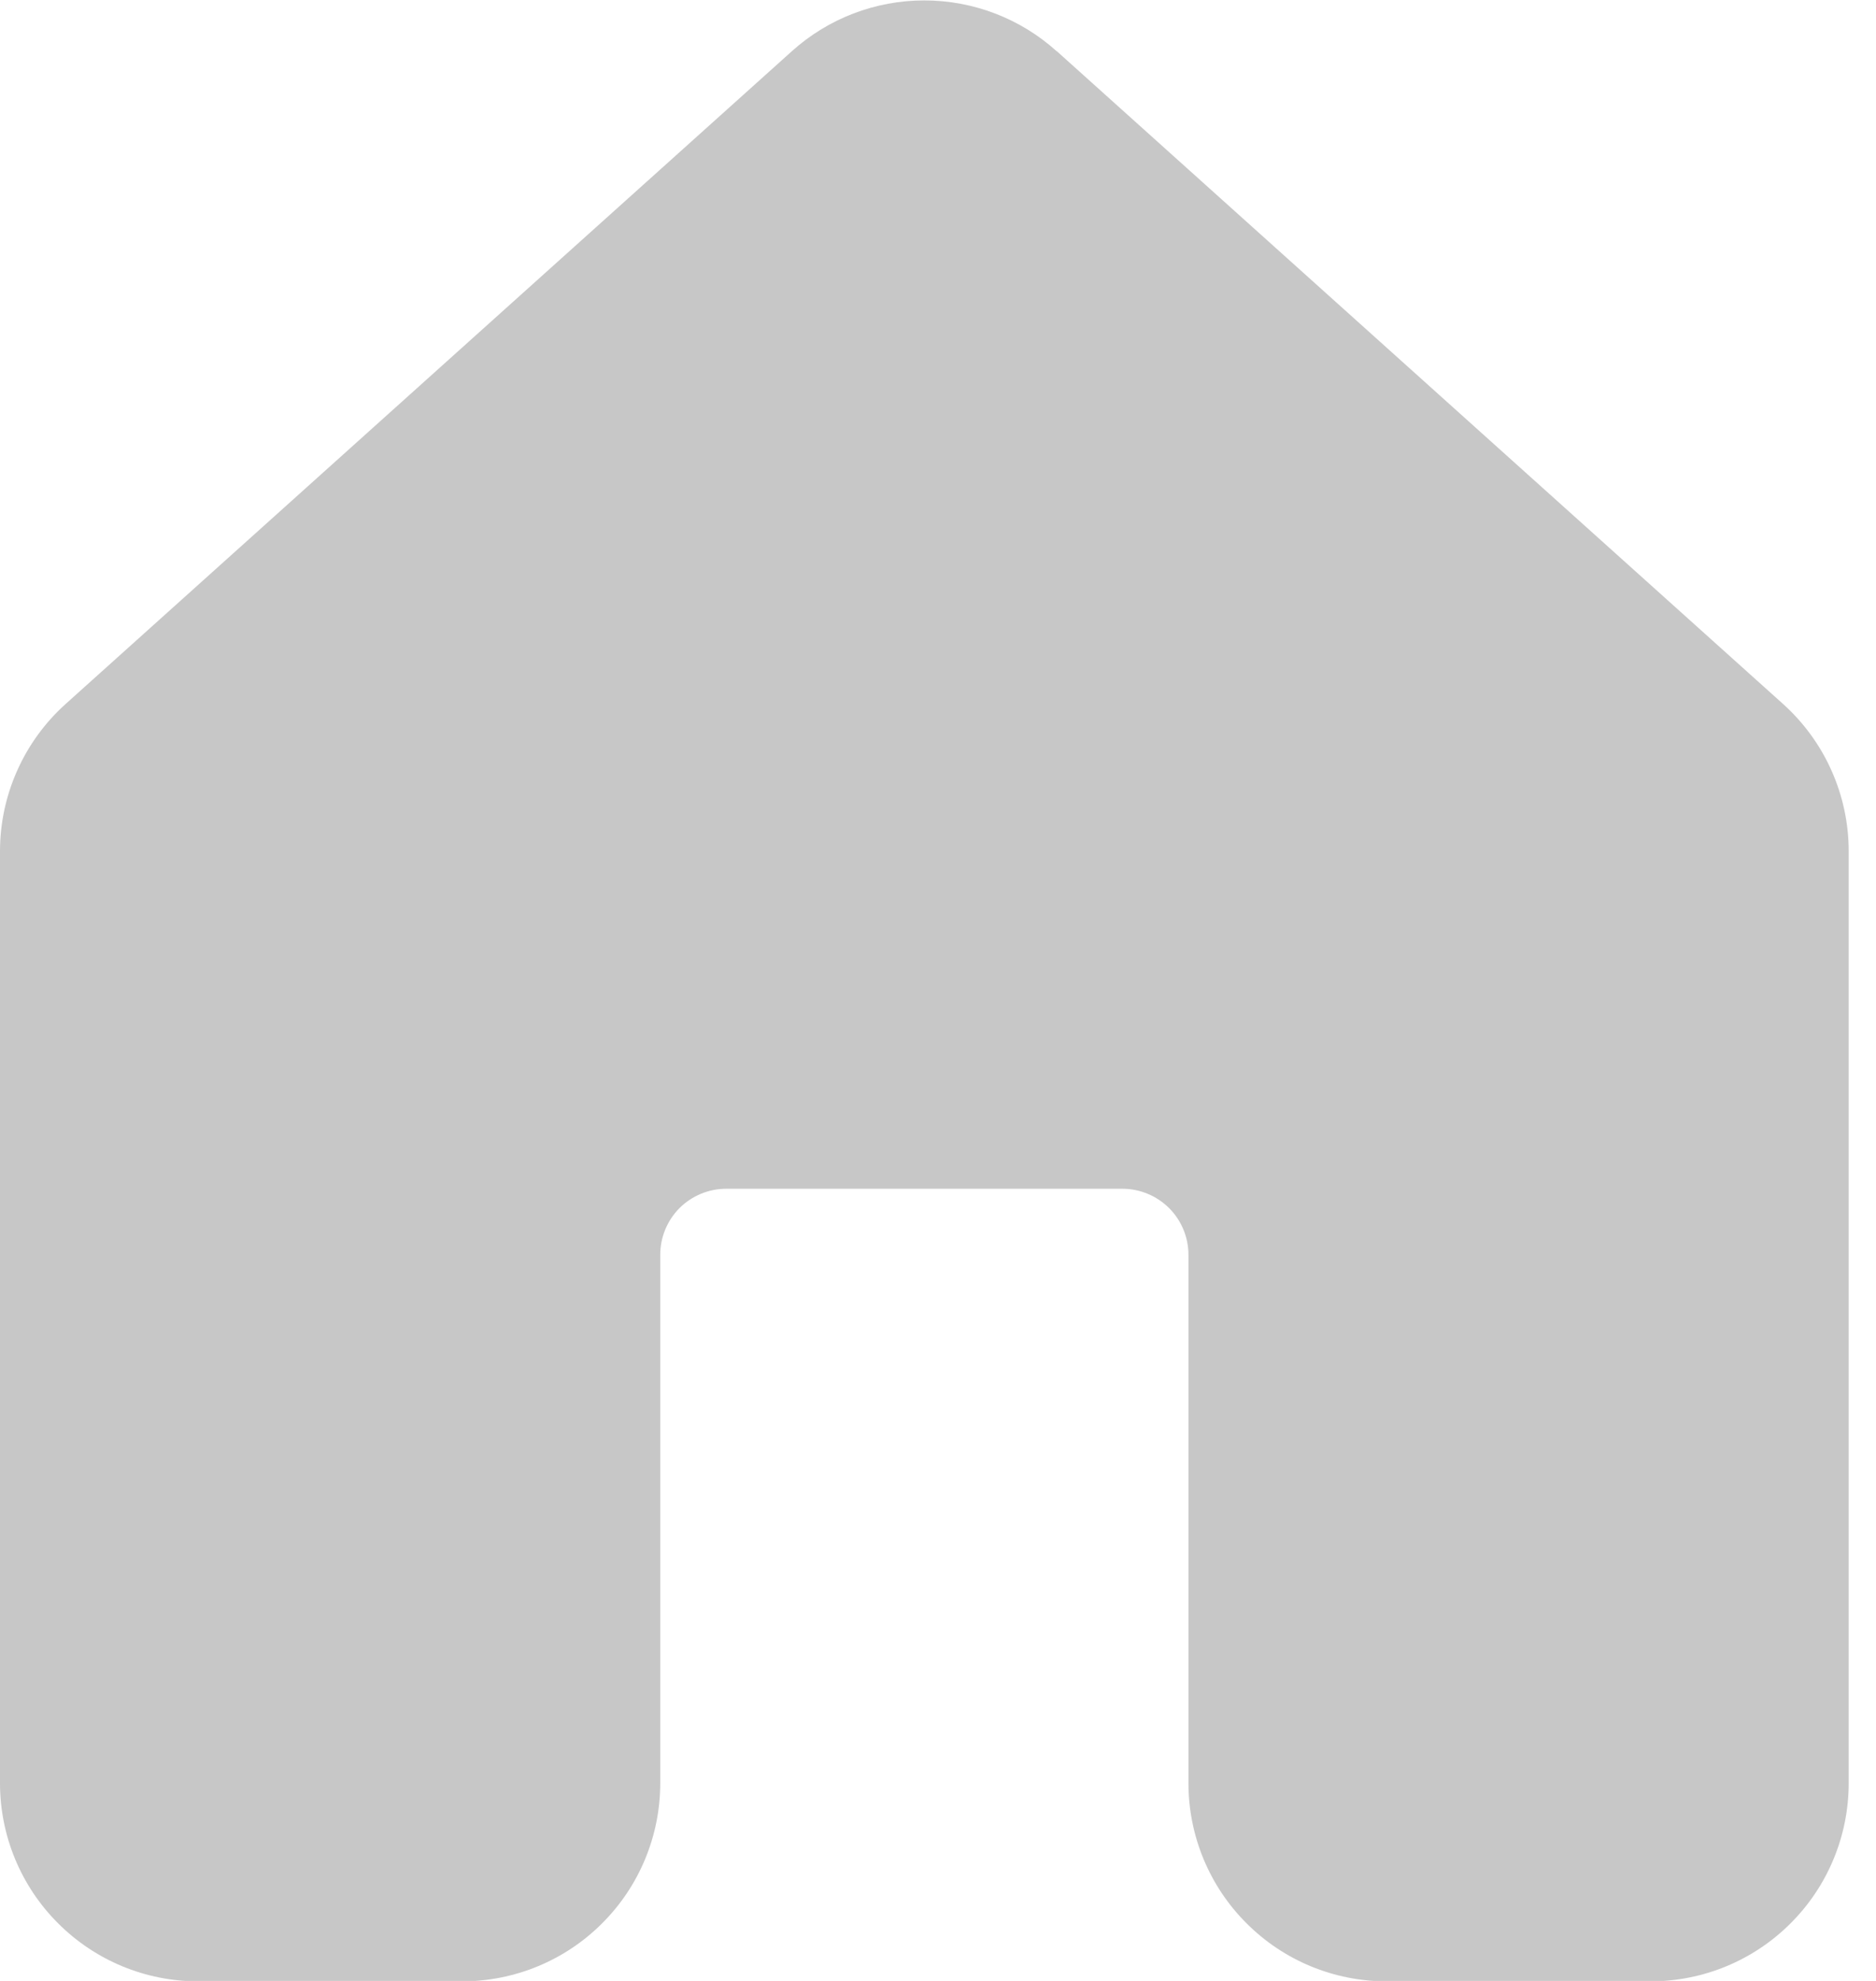 <svg width="18" height="19" viewBox="0 0 18 19" fill="none" xmlns="http://www.w3.org/2000/svg">
<path id="Vector" d="M10.138 0.491C9.79 0.177 9.337 0.004 8.868 0.004C8.399 0.004 7.947 0.177 7.598 0.491L0.63 6.752C0.432 6.93 0.273 7.148 0.165 7.391C0.056 7.635 6.10154e-05 7.898 0 8.165V17.103C0 17.607 0.2 18.091 0.557 18.447C0.913 18.804 1.396 19.004 1.9 19.004H4.434C4.938 19.004 5.422 18.804 5.778 18.447C6.135 18.091 6.335 17.607 6.335 17.103V12.035C6.335 11.867 6.402 11.706 6.52 11.587C6.639 11.469 6.8 11.402 6.968 11.402H10.769C10.937 11.402 11.098 11.469 11.217 11.587C11.336 11.706 11.403 11.867 11.403 12.035V17.103C11.403 17.607 11.603 18.091 11.96 18.447C12.316 18.804 12.799 19.004 13.303 19.004H15.837C16.341 19.004 16.825 18.804 17.181 18.447C17.538 18.091 17.738 17.607 17.738 17.103V8.165C17.738 7.898 17.682 7.635 17.573 7.391C17.465 7.148 17.306 6.93 17.108 6.752L10.14 0.491H10.138Z" fill="#C7C7C7"/>
</svg>
